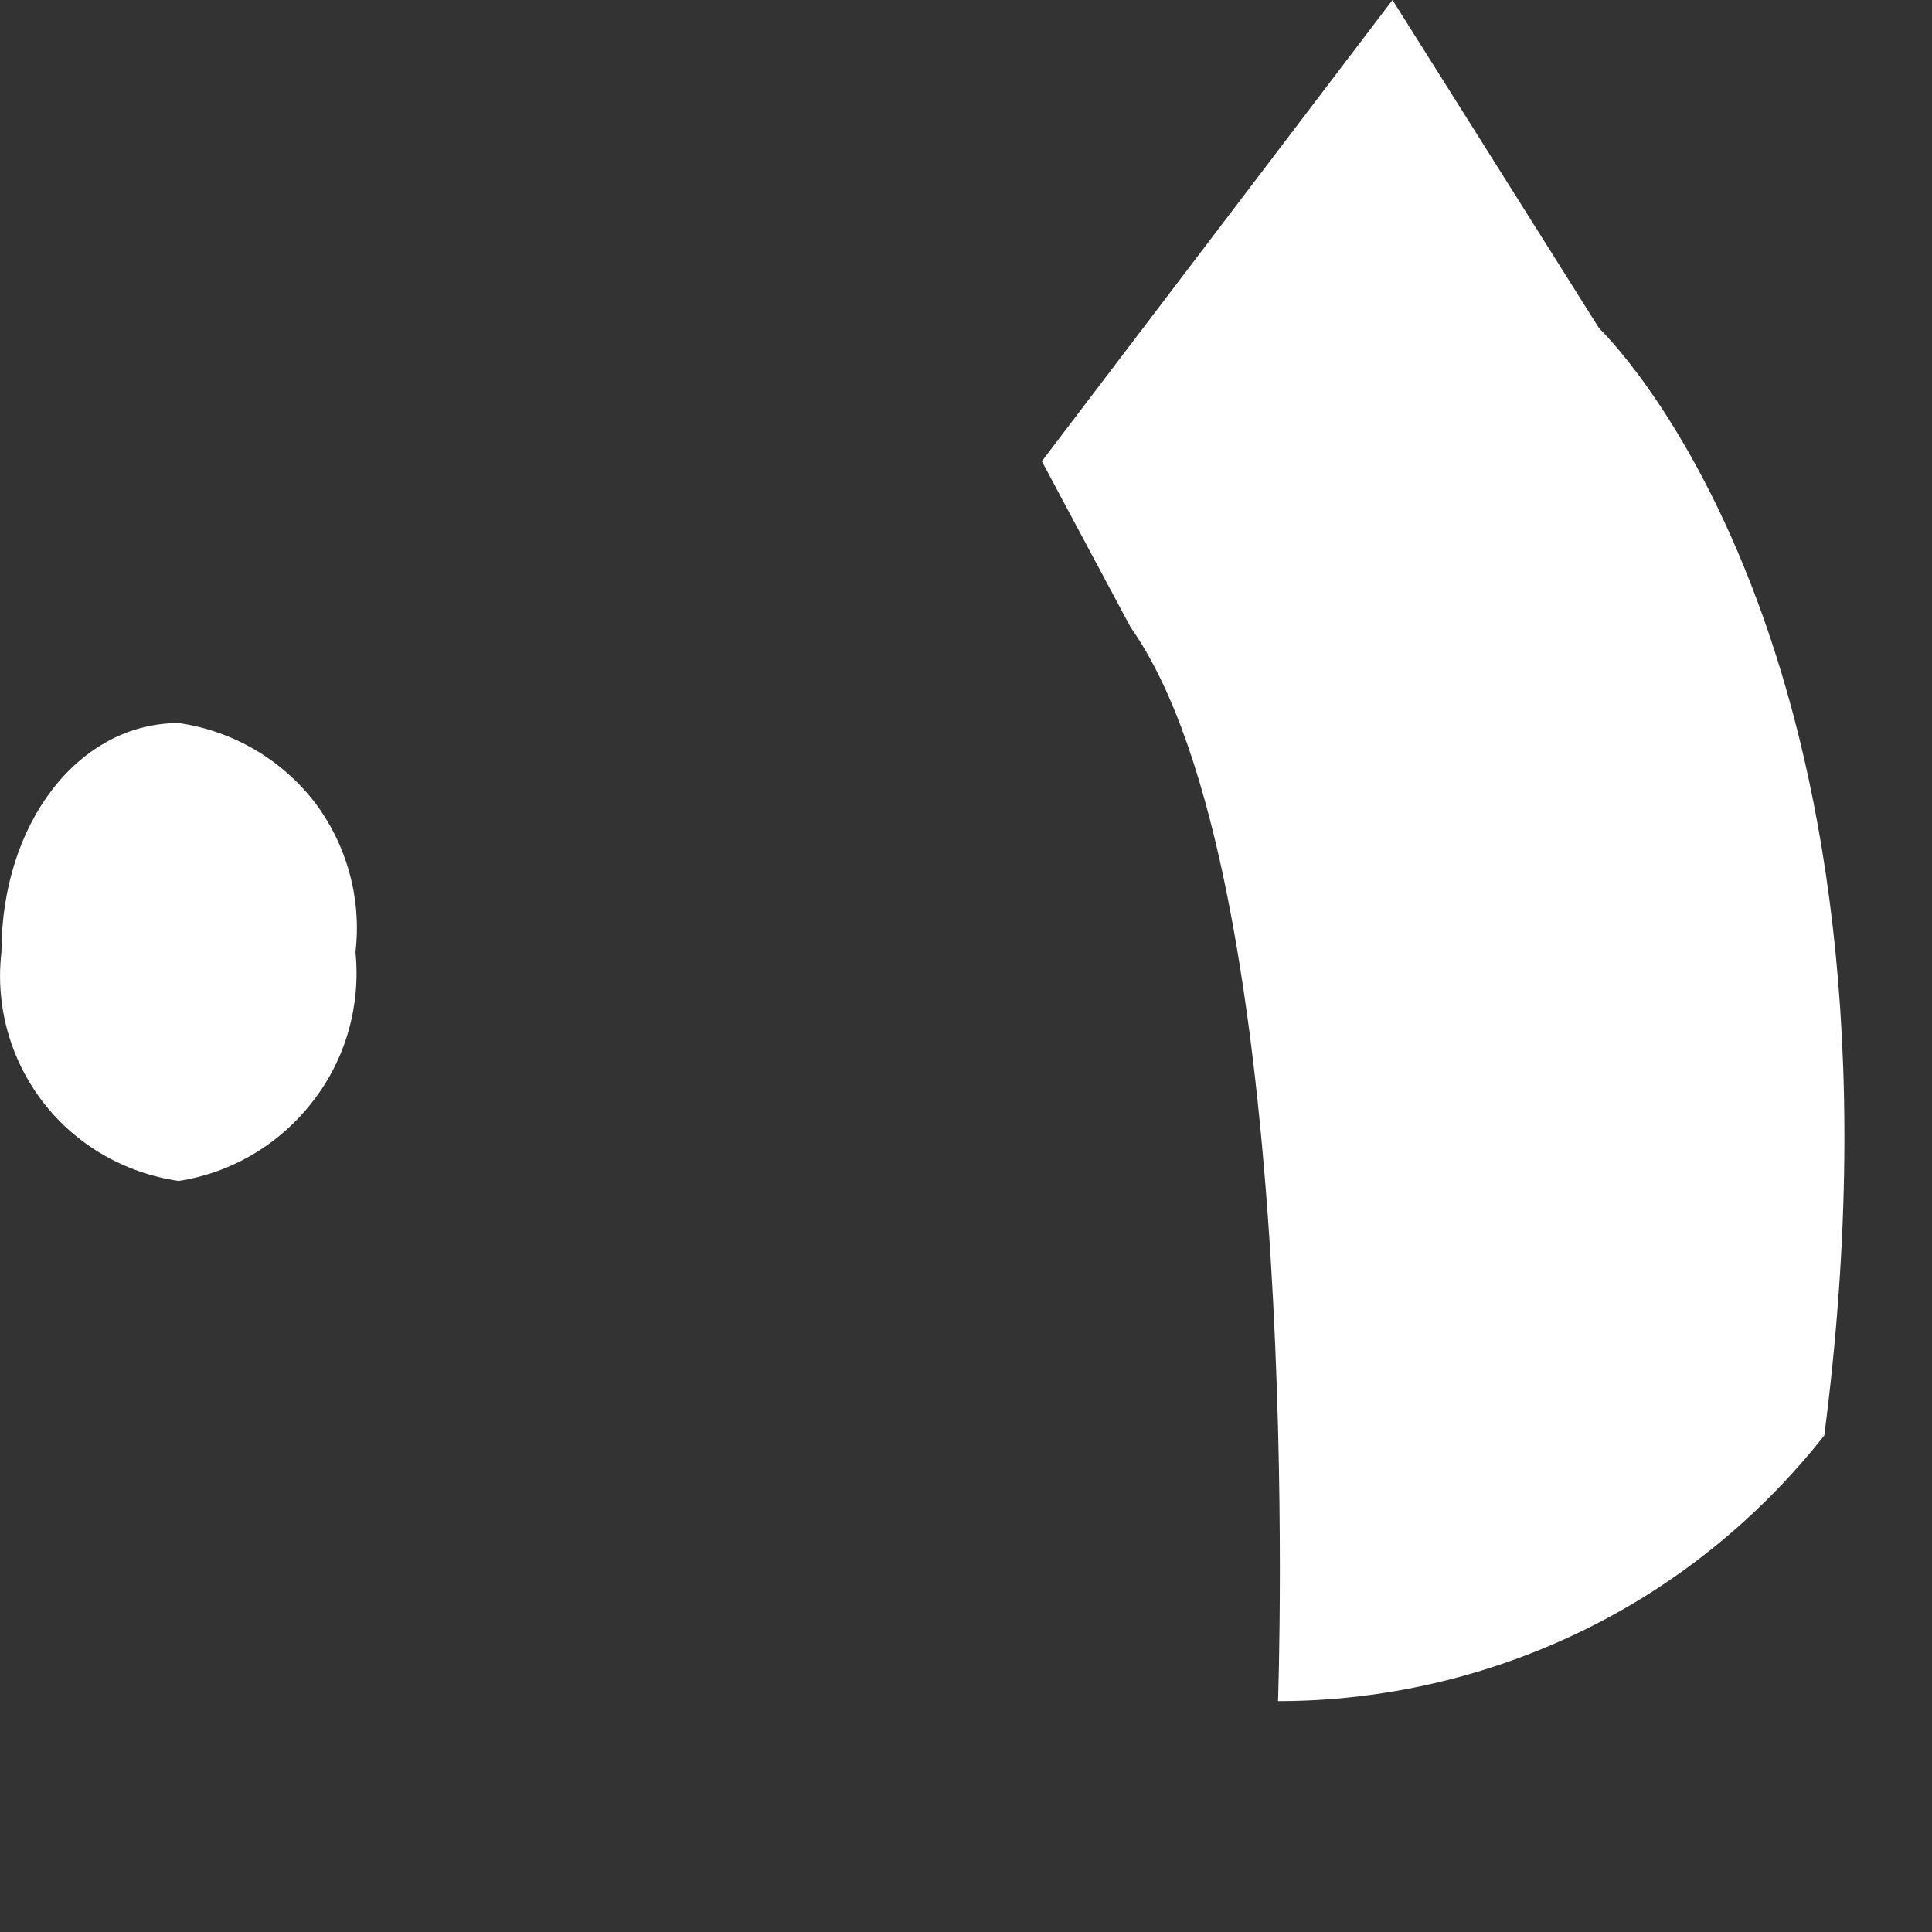 <?xml version="1.0" encoding="utf-8"?>
<svg xmlns="http://www.w3.org/2000/svg" fill="none" height="100%" overflow="visible" preserveAspectRatio="none" style="display: block;" viewBox="0 0 4 4" width="100%">
<rect x="0" y="0" width="4" height="4" fill="#333333" stroke="none"/>
<path d="M0.37 1.497C0.481 1.513 0.581 1.571 0.65 1.659C0.718 1.748 0.749 1.86 0.736 1.971C0.747 2.082 0.716 2.193 0.647 2.281C0.579 2.369 0.48 2.428 0.37 2.445C0.259 2.429 0.158 2.371 0.09 2.283C0.021 2.194 -0.01 2.082 0.003 1.971C0.003 1.704 0.163 1.497 0.37 1.497ZM3.311 0.68C3.311 0.68 3.991 1.322 3.777 2.972C3.642 3.143 3.471 3.282 3.275 3.377C3.079 3.472 2.864 3.522 2.646 3.522C2.646 3.522 2.707 1.818 2.341 1.299L2.157 0.955L2.883 0L3.311 0.68Z" fill="white" id="Vector"/>
</svg>